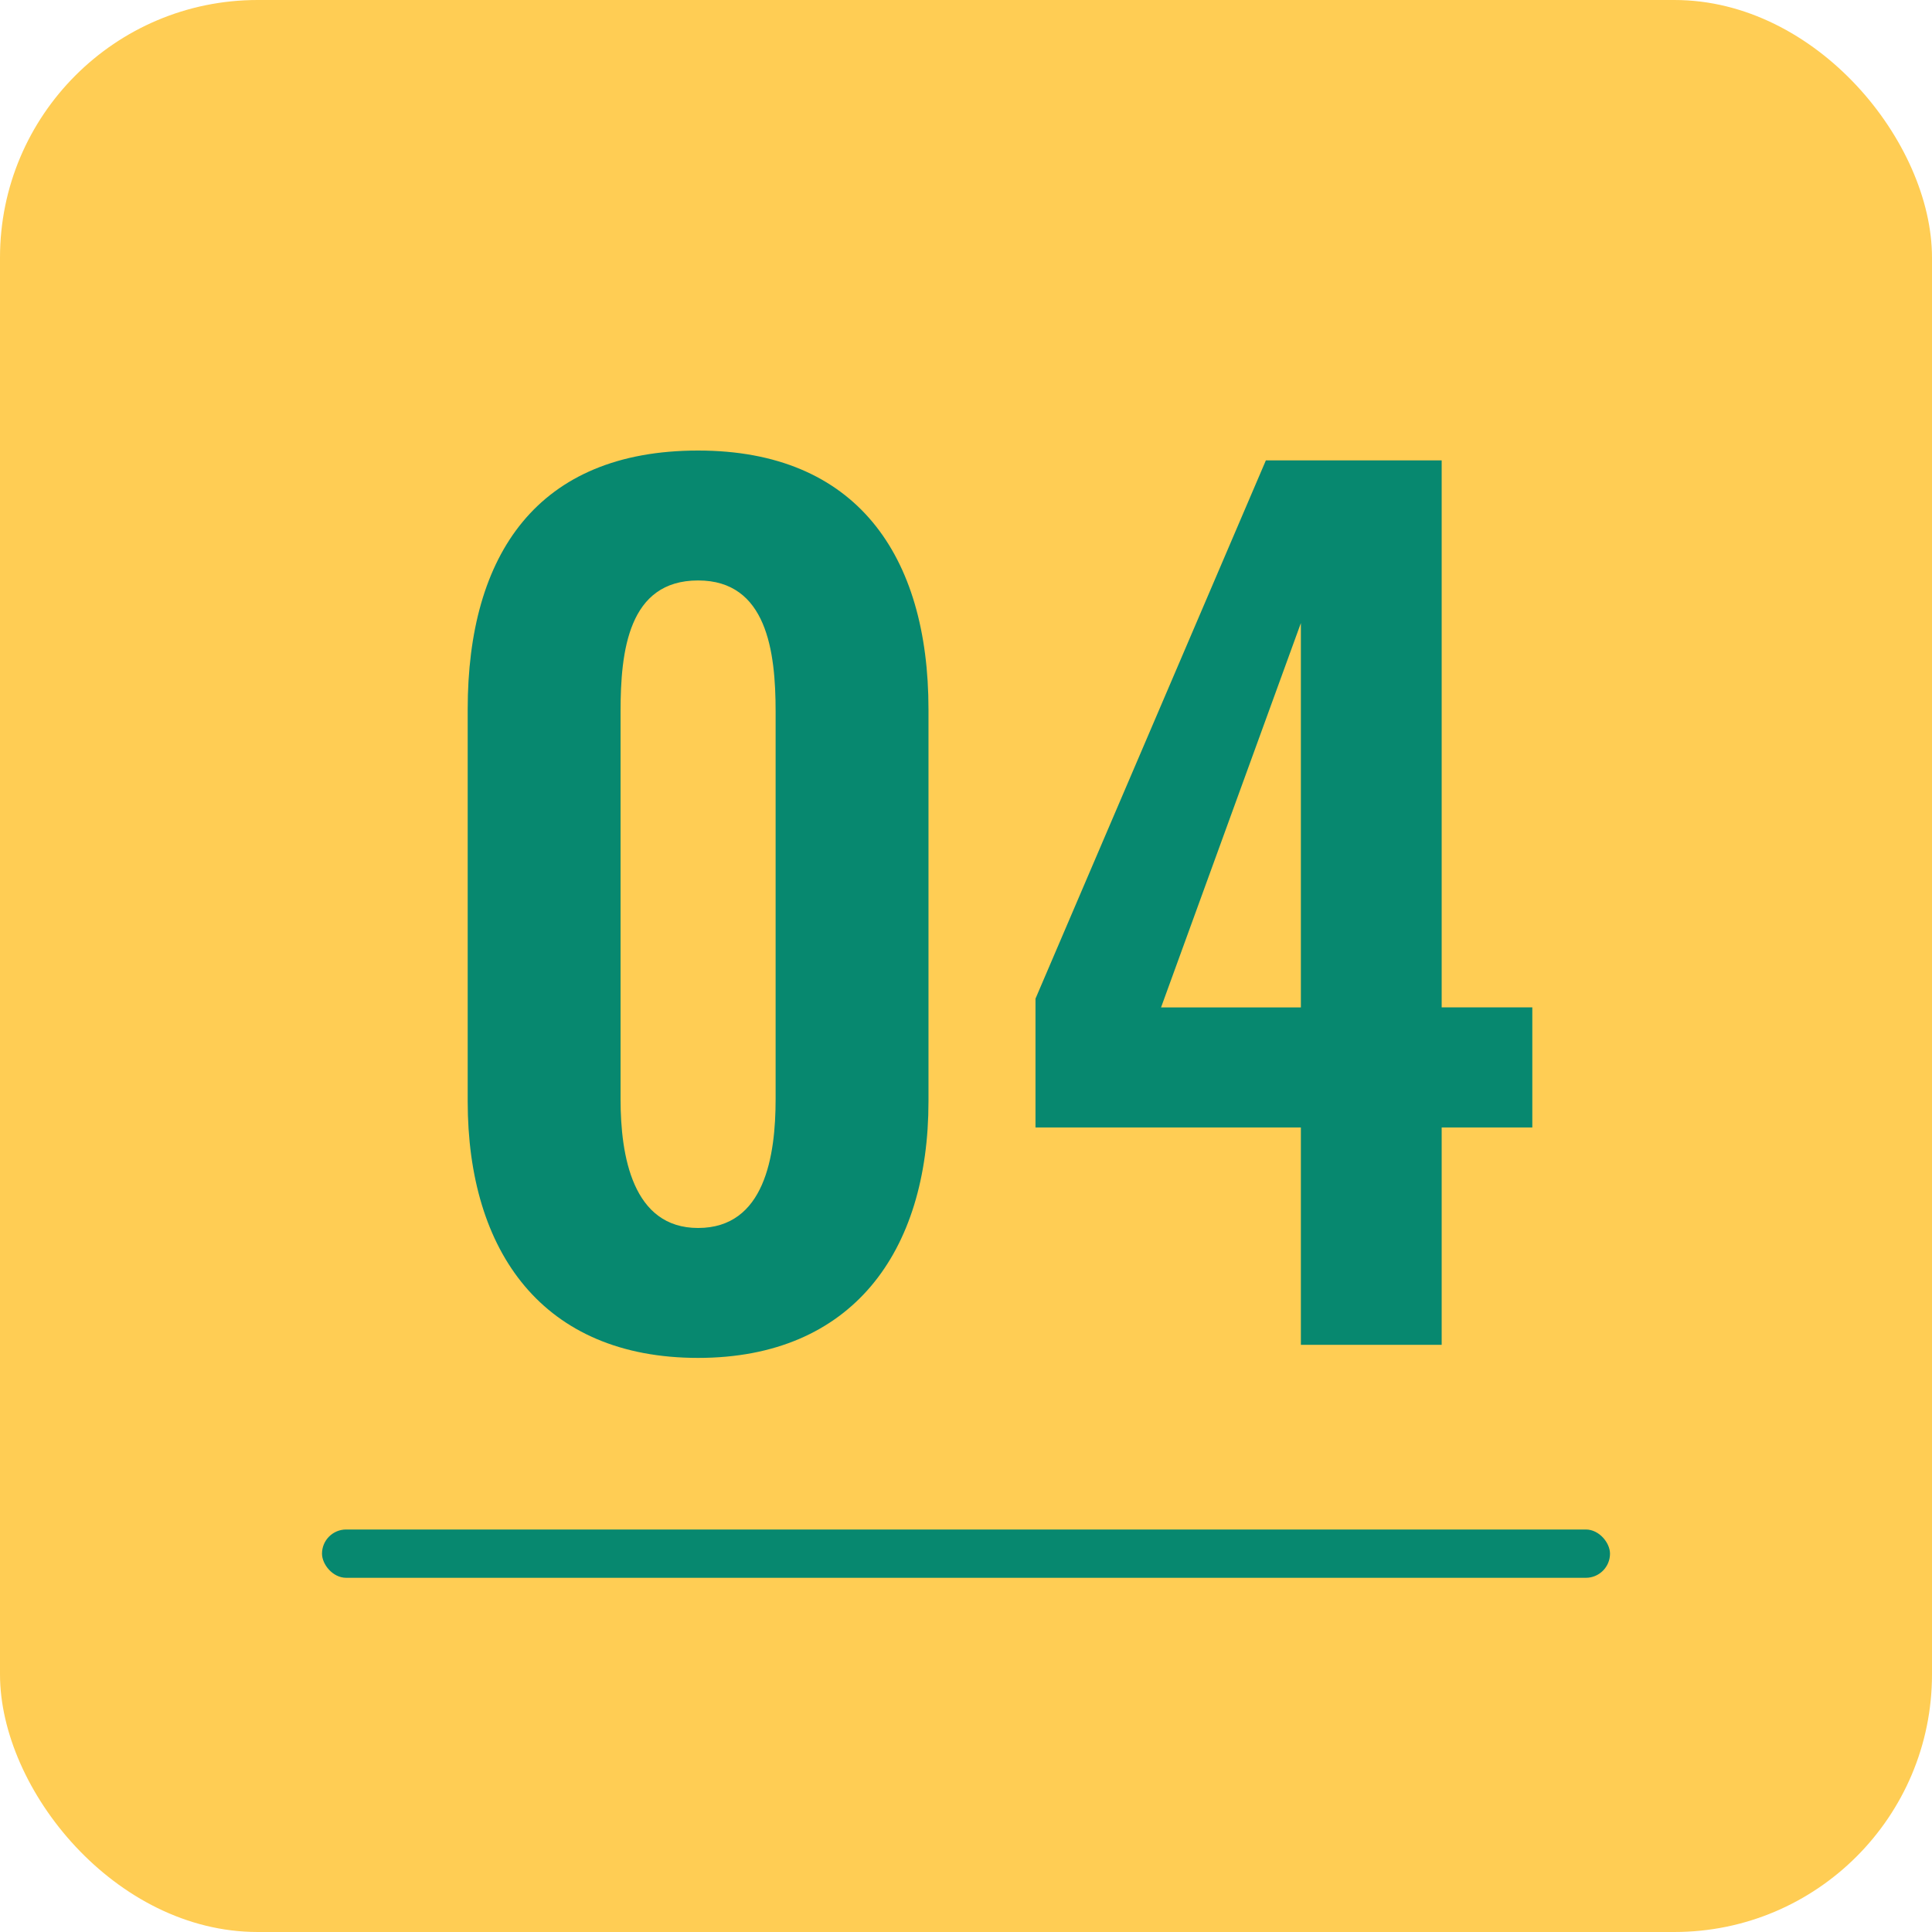 <svg xmlns="http://www.w3.org/2000/svg" id="flow4.svg" width="120" height="120" viewBox="0 0 120 120"><defs><style>      .cls-1 {        fill: #ffcd54;      }      .cls-2, .cls-3 {        fill: #07886f;      }      .cls-3 {        fill-rule: evenodd;      }    </style></defs><rect id="&#x9577;&#x65B9;&#x5F62;_2" data-name="&#x9577;&#x65B9;&#x5F62; 2" class="cls-1" width="120" height="120" rx="16" ry="16"></rect><rect id="&#x9577;&#x65B9;&#x5F62;_3" data-name="&#x9577;&#x65B9;&#x5F62; 3" class="cls-2" x="20" y="95" width="80" height="3" rx="1.5" ry="1.5"></rect><path id="_04" data-name="04" class="cls-3" d="M515.36,127.342c9.562,0,14.31-6.578,14.31-15.938V87.057c0-9.563-4.476-16.073-14.31-16.073-9.97,0-14.311,6.443-14.311,16.073V111.4C501.049,120.764,505.729,127.342,515.36,127.342Zm0-8.07c-4.07,0-4.816-4.477-4.816-8V87.192c0-3.73.475-8.139,4.816-8.139,4.272,0,4.815,4.408,4.815,8.139v24.077C520.175,114.8,519.5,119.272,515.36,119.272Zm37.437,7.256h8.748v-13.5h5.63v-7.46h-5.63V71.594H550.626l-14.31,33.435v8H552.8v13.5Zm-8.682-20.956L552.8,81.7v23.873h-8.682Z" transform="translate(-472 -43)"></path></svg>